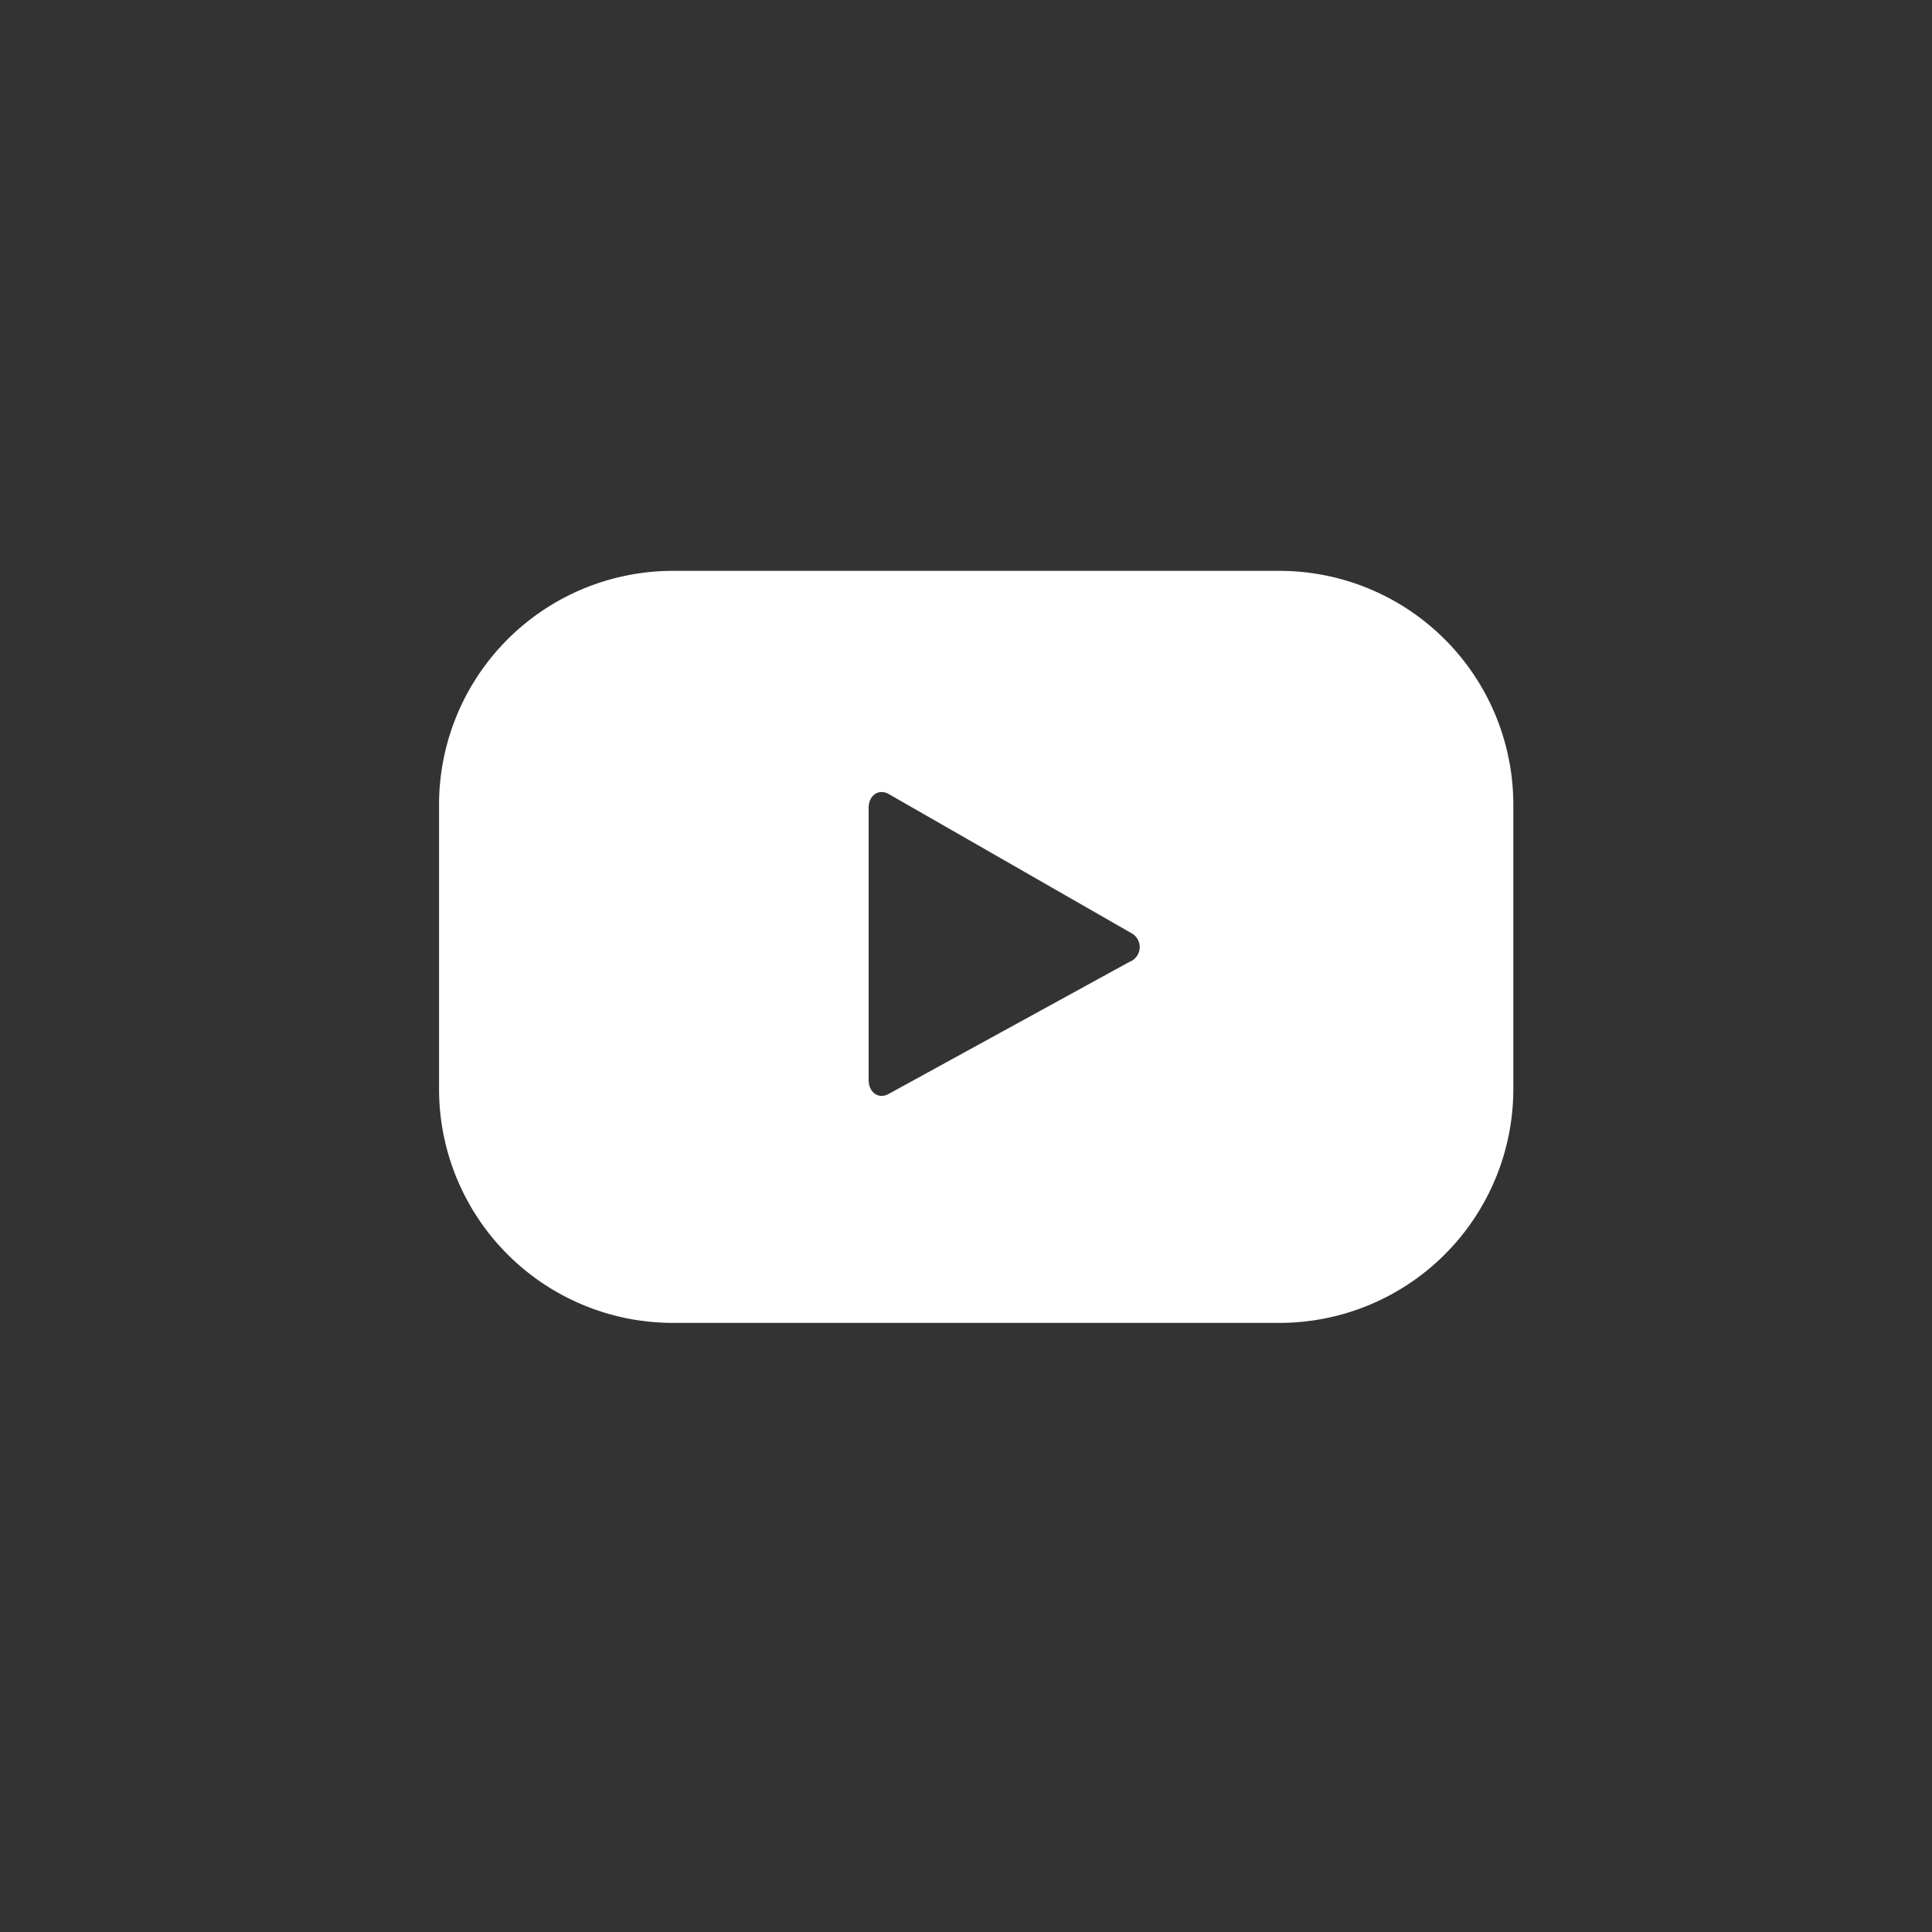 <?xml version="1.0" encoding="UTF-8"?> <svg xmlns="http://www.w3.org/2000/svg" xmlns:xlink="http://www.w3.org/1999/xlink" width="44" height="44" viewBox="0 0 44 44"><rect x="0" y="0" width="44" height="44" fill="#333333" stroke="none"/><defs><clipPath id="clip-path"><rect id="사각형_74675" data-name="사각형 74675" width="44" height="44" transform="translate(-17581 666)" fill="#fff" stroke="#707070" stroke-width="1"></rect></clipPath></defs><g id="마스크_그룹_33322" data-name="마스크 그룹 33322" transform="translate(17581 -666)" clip-path="url(#clip-path)"><path id="패스_75981" data-name="패스 75981" d="M66.1,76.7a5.327,5.327,0,0,0-5.327-5.327H46.961A5.327,5.327,0,0,0,41.634,76.7v6.475A5.327,5.327,0,0,0,46.961,88.5H60.776A5.327,5.327,0,0,0,66.1,83.174Zm-8.717,3.564-5.51,3.022c-.239.13-.455-.044-.455-.316v-6.2c0-.276.222-.449.462-.312l5.548,3.181a.361.361,0,0,1-.045.629" transform="translate(-17612.635 607.628)" fill="#fff"></path></g></svg> 